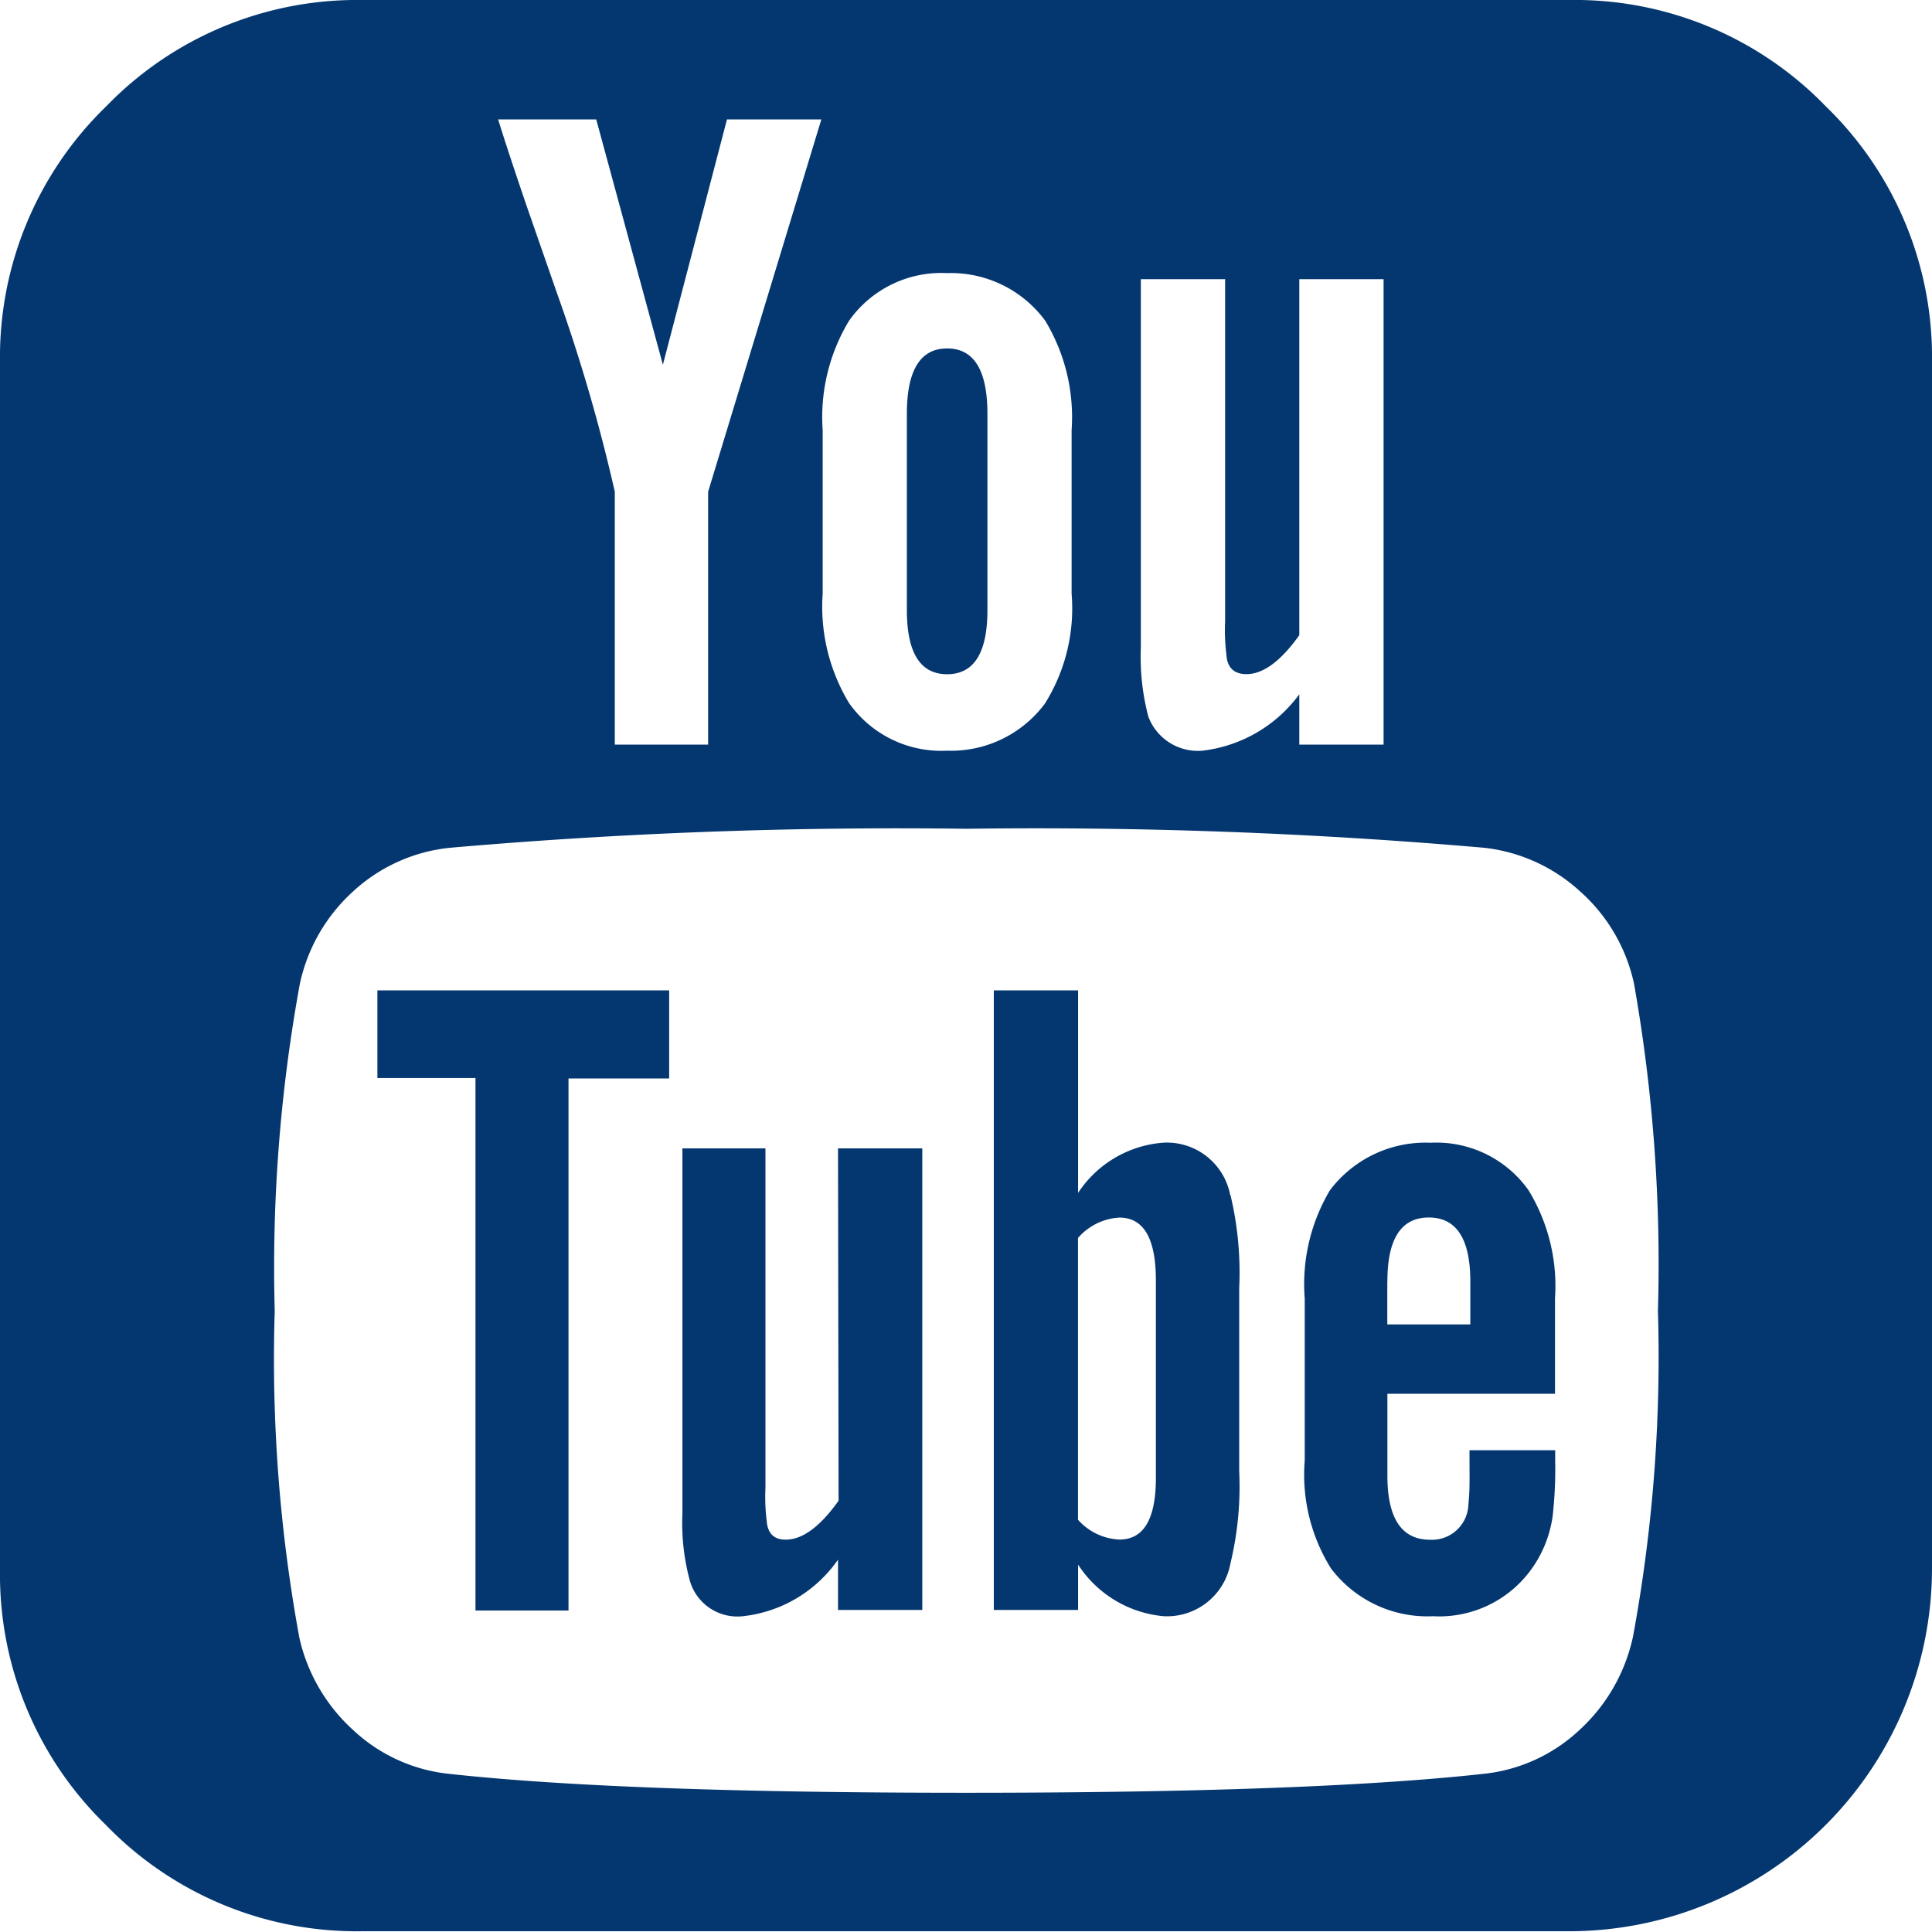 <svg xmlns="http://www.w3.org/2000/svg" viewBox="0 0 20.288 20.288">
  <path data-name="Caminho 14616" d="M11.755 16.167q.383 0 .383-.647v-2.074q0-.66-.383-.66a.62.62 0 0 0-.435.214v2.959a.62.62 0 0 0 .435.208Zm2.813-2.708v.449h.872v-.449q0-.674-.436-.674t-.435.674ZM3.963 10.4h3.064v.925H5.97v5.587h-.977V11.32h-1.03ZM8.8 12.059h.885v4.847H8.8v-.528a1.4 1.4 0 0 1-1 .594.519.519 0 0 1-.555-.37 2.325 2.325 0 0 1-.079-.713v-3.83h.872v3.566a2 2 0 0 0 .013.343q.013.2.2.2.264 0 .555-.409Zm4.121.489a3.512 3.512 0 0 1 .092.977v1.928a3.444 3.444 0 0 1-.092.964.677.677 0 0 1-.7.555 1.2 1.2 0 0 1-.9-.542v.476h-.885V10.4h.885v2.127a1.175 1.175 0 0 1 .9-.528.677.677 0 0 1 .697.549Zm2.51 2.681h.9v.119a4.41 4.41 0 0 1-.026.568 1.242 1.242 0 0 1-.2.528 1.192 1.192 0 0 1-1.057.528 1.269 1.269 0 0 1-1.07-.5 1.857 1.857 0 0 1-.277-1.136v-1.7a1.929 1.929 0 0 1 .264-1.136 1.256 1.256 0 0 1 1.057-.5 1.186 1.186 0 0 1 1.03.5 1.93 1.93 0 0 1 .277 1.136v1h-1.76v.859q0 .674.449.674a.383.383 0 0 0 .4-.343l.007-.092q.007-.079.007-.218ZM9.946 3.659q.423 0 .423.687v2.06q0 .674-.423.674t-.423-.674v-2.06q0-.687.423-.687Zm7.2 13.539a16.184 16.184 0 0 0 .264-3.434 16.9 16.9 0 0 0-.251-3.434 1.807 1.807 0 0 0-.568-.971 1.783 1.783 0 0 0-1-.456 54.33 54.33 0 0 0-5.442-.2 54.148 54.148 0 0 0-5.429.2 1.763 1.763 0 0 0-1.01.456 1.825 1.825 0 0 0-.561.971 16.528 16.528 0 0 0-.264 3.434 16.184 16.184 0 0 0 .259 3.436 1.856 1.856 0 0 0 .561.964 1.733 1.733 0 0 0 1 .462q1.81.2 5.442.2t5.442-.2a1.733 1.733 0 0 0 1-.462 1.856 1.856 0 0 0 .556-.964Zm-9.71-9.379V5.164l1.189-3.91h-.991L6.961 3.83l-.7-2.576h-1.03q.092.3.3.911l.317.911a18.118 18.118 0 0 1 .608 2.087v2.656Zm3.54-.436a1.884 1.884 0 0 0 .277-1.149V4.517a1.957 1.957 0 0 0-.277-1.149 1.229 1.229 0 0 0-1.03-.5 1.186 1.186 0 0 0-1.03.5 1.957 1.957 0 0 0-.277 1.149v1.717a1.957 1.957 0 0 0 .277 1.149 1.186 1.186 0 0 0 1.03.5 1.229 1.229 0 0 0 1.03-.499Zm2.668-.092v.528h.885V2.932h-.885V6.67q-.291.409-.555.409-.2 0-.211-.211a2 2 0 0 1-.013-.343V2.932h-.885V6.8a2.465 2.465 0 0 0 .079.726.556.556 0 0 0 .568.357 1.475 1.475 0 0 0 1.017-.592Zm5.528-6.175A3.664 3.664 0 0 1 20.288 3.8v12.68a3.811 3.811 0 0 1-3.8 3.8H3.8a3.664 3.664 0 0 1-2.688-1.116A3.664 3.664 0 0 1 0 16.484V3.8a3.664 3.664 0 0 1 1.116-2.684A3.664 3.664 0 0 1 3.8 0h12.68a3.664 3.664 0 0 1 2.692 1.116Z" fill="#043770"/>
</svg>

